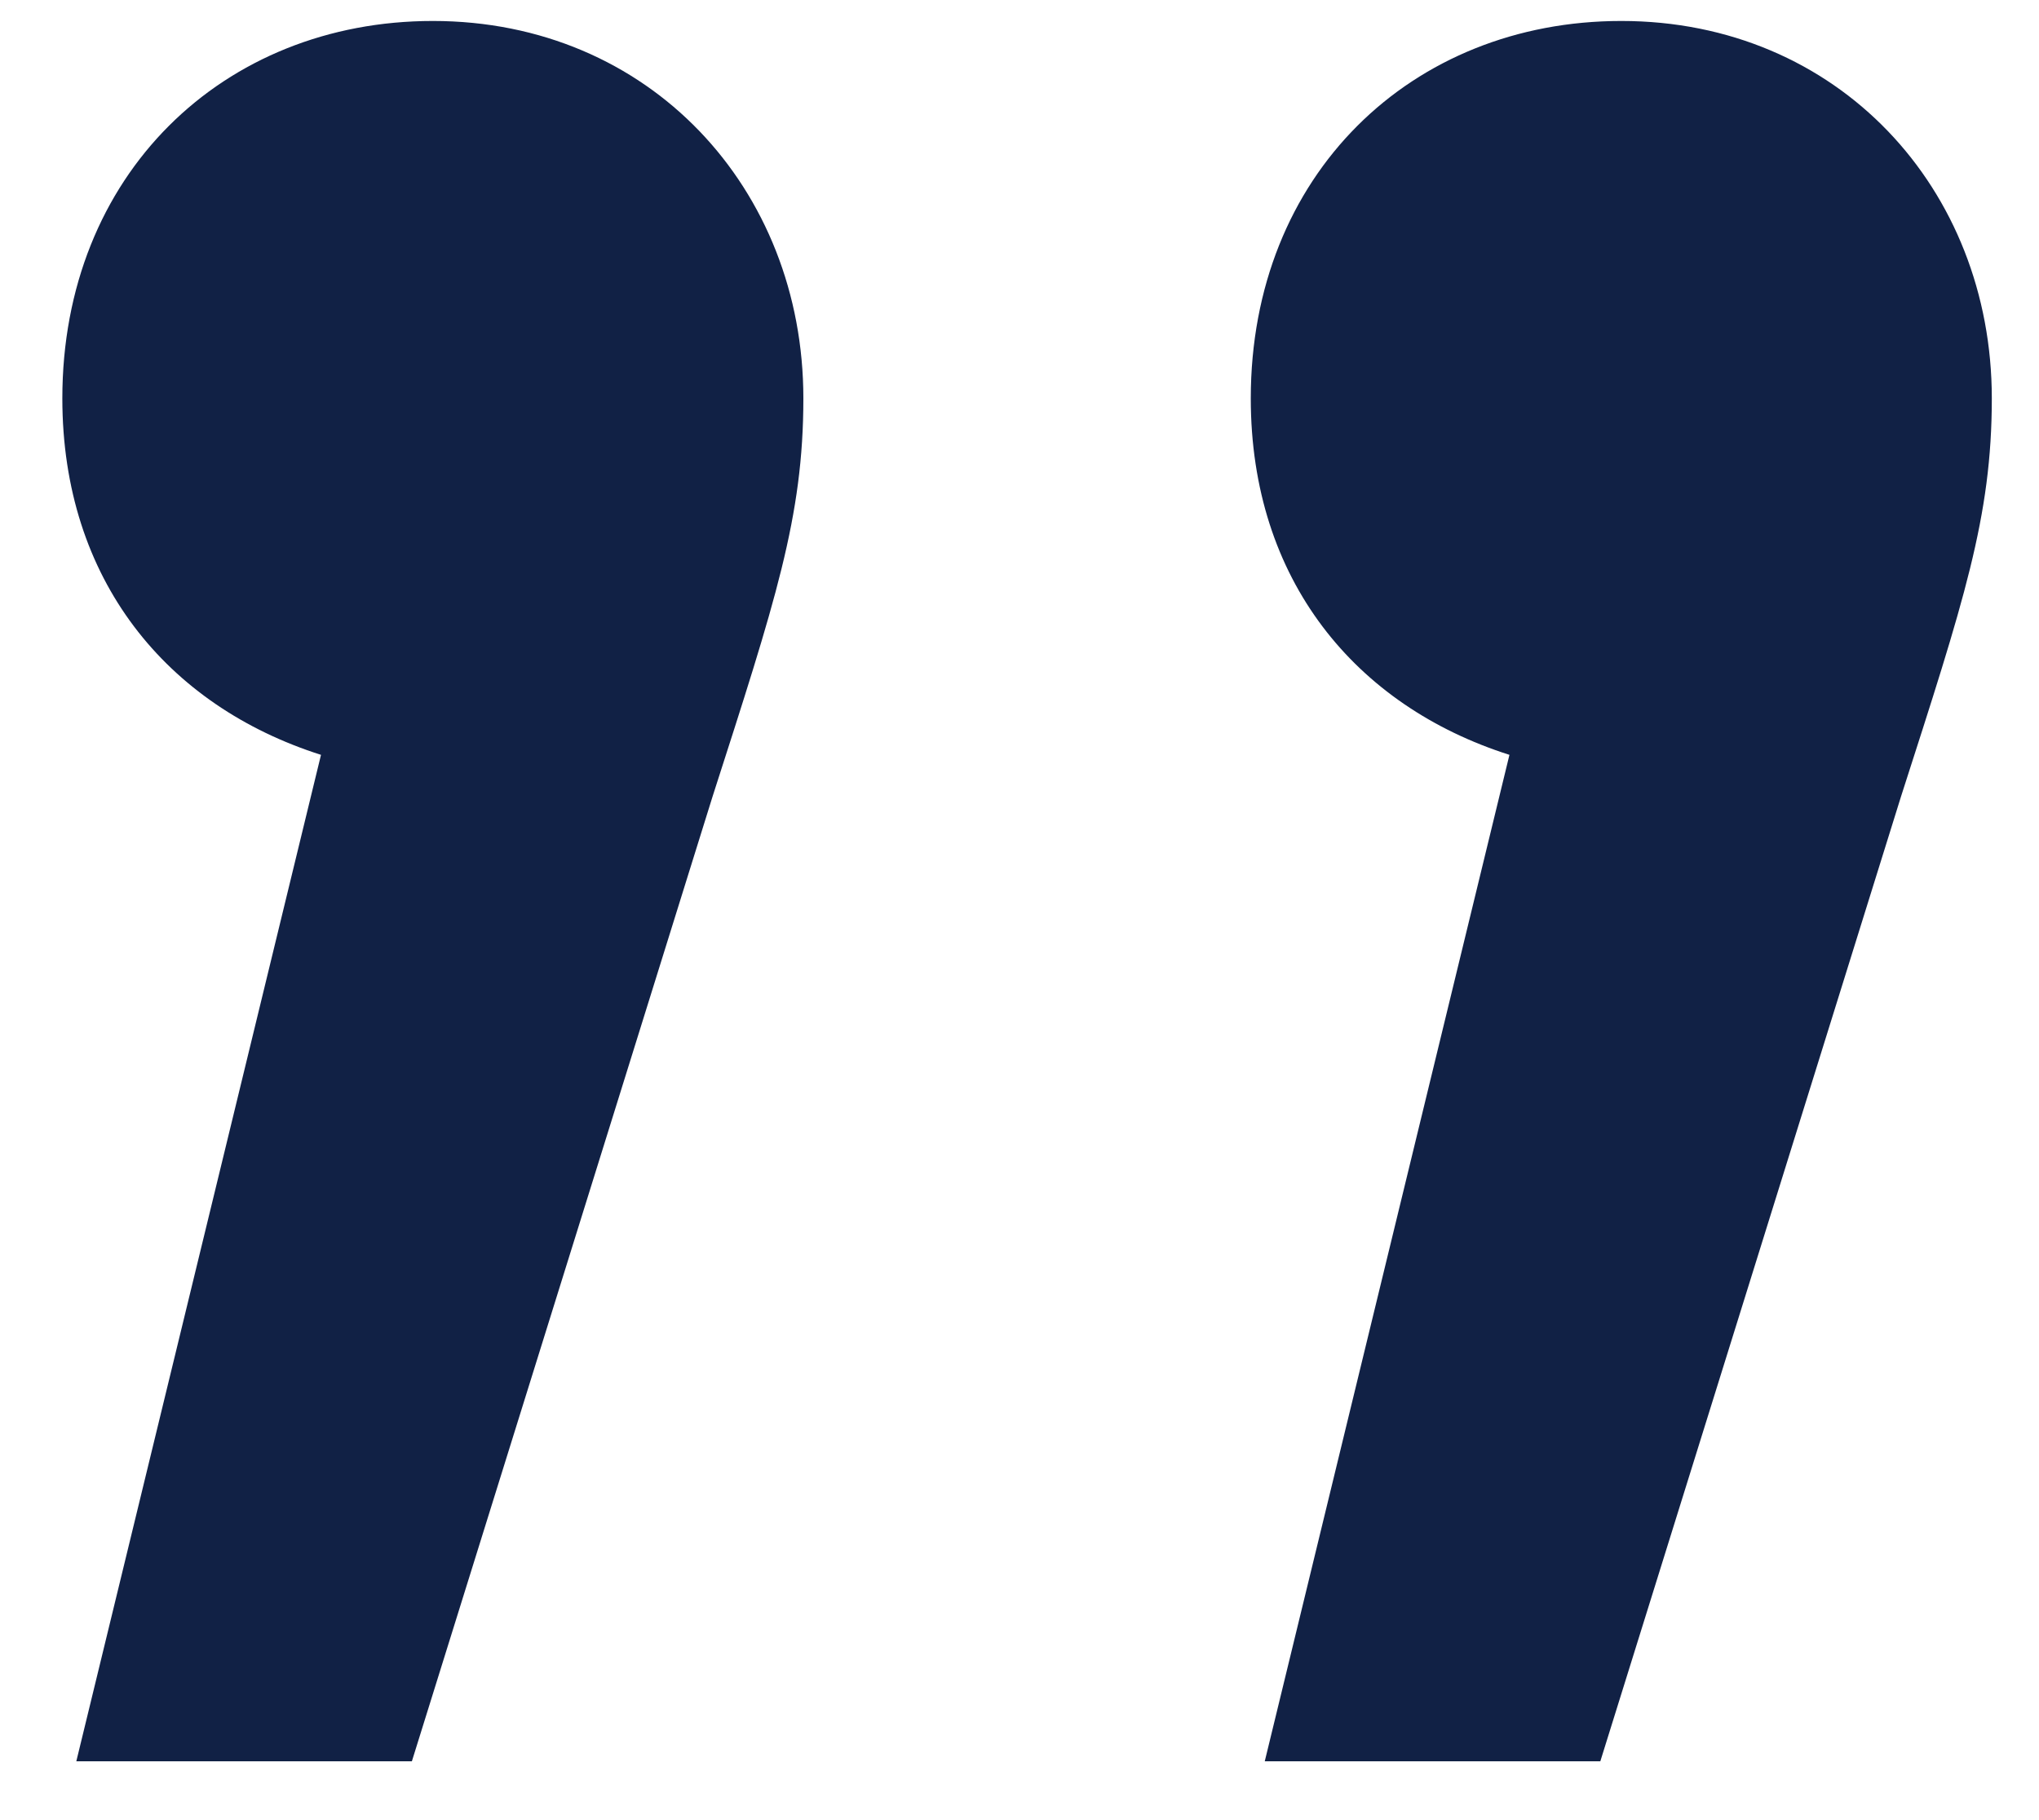 <svg width="28" height="25" viewBox="0 0 28 25" fill="none" xmlns="http://www.w3.org/2000/svg">
<path d="M5.944 0.288C3.064 0.288 0.856 2.4 0.856 5.472C0.856 7.968 2.296 9.696 4.408 10.368L1.048 24.192H5.656L9.784 10.944C10.648 8.256 11.032 7.104 11.032 5.472C11.032 2.592 8.92 0.288 5.944 0.288ZM22.264 0.288C19.384 0.288 17.176 2.4 17.176 5.472C17.176 7.968 18.616 9.696 20.728 10.368L17.368 24.192H21.976L26.104 10.944C26.968 8.256 27.352 7.104 27.352 5.472C27.352 2.592 25.24 0.288 22.264 0.288Z" fill="#112145"/>
</svg>
